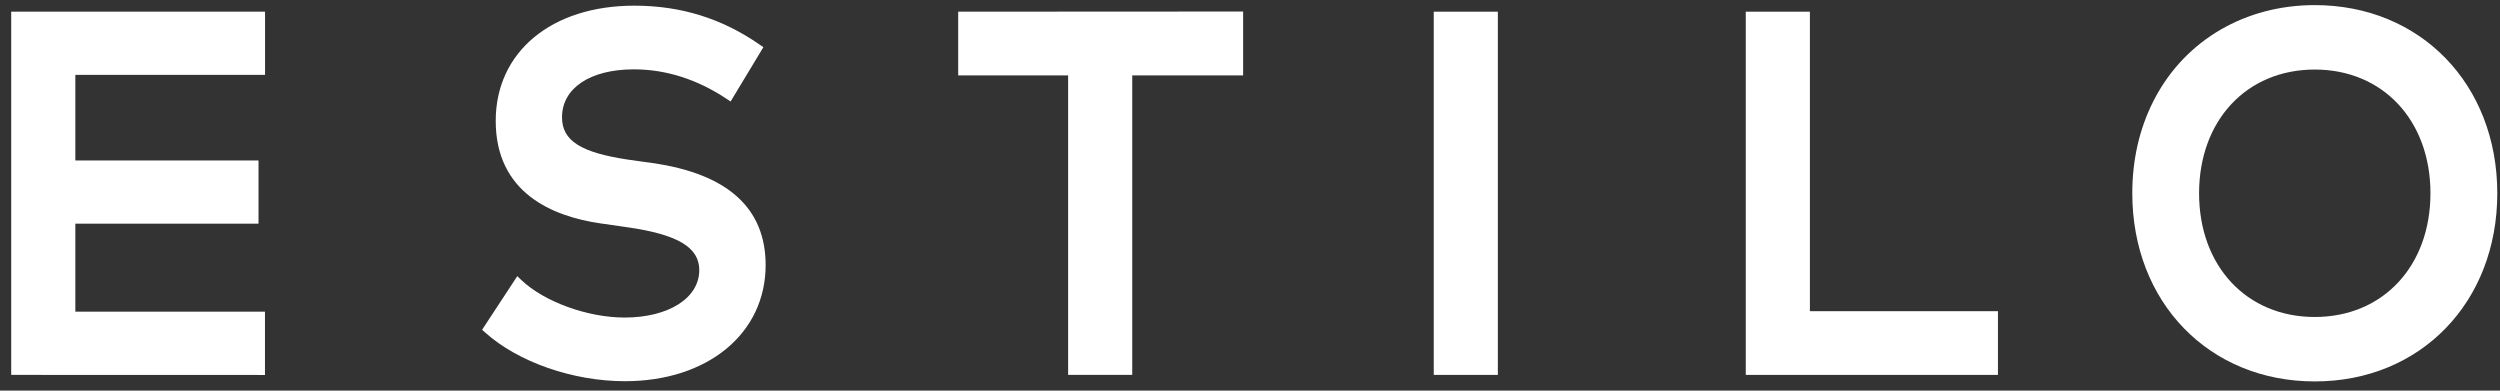 <svg width="160" height="25" viewBox="0 0 160 25" fill="none" xmlns="http://www.w3.org/2000/svg">
<rect x="0" y="0" width="160" height="25" fill="#333333" stroke="none"/>
<path d="M115.833 0.748H111.729V23.993H127.868V19.916H115.833V0.748Z" fill="white"/>
<path d="M148.145 0.327C143.716 0.327 139.909 2.541 137.929 6.257L137.803 6.5C136.916 8.263 136.467 10.238 136.467 12.368C136.467 19.347 141.378 24.411 148.147 24.411C154.914 24.411 159.827 19.347 159.827 12.368C159.822 5.391 154.912 0.327 148.145 0.327ZM148.145 20.287C143.785 20.287 140.741 17.031 140.741 12.37C140.741 7.707 143.785 4.451 148.145 4.451C152.504 4.451 155.549 7.707 155.549 12.37C155.549 17.031 152.504 20.287 148.145 20.287Z" fill="white"/>
<path d="M95.862 0.748H91.76V23.993H95.862V0.748Z" fill="white"/>
<path d="M61.324 4.825H68.36V23.993H72.463V4.825L72.474 4.828V4.825H79.56V0.738L61.324 0.748V4.825Z" fill="white"/>
<path d="M41.737 10.432L40.233 10.222C37.164 9.767 35.969 9.005 35.969 7.505C35.969 5.64 37.773 4.438 40.563 4.438C42.619 4.438 44.618 5.074 46.506 6.328L46.758 6.496L48.856 3.02L48.616 2.855C46.199 1.177 43.575 0.363 40.594 0.363C35.289 0.363 31.726 3.327 31.726 7.736C31.726 12.354 35.37 13.854 38.426 14.296L40.119 14.539C43.368 15.002 44.754 15.823 44.754 17.287C44.754 19.076 42.788 20.323 39.974 20.323C37.602 20.323 34.821 19.311 33.359 17.916L33.107 17.673L30.854 21.105L31.056 21.285C33.164 23.175 36.672 24.397 39.993 24.397C45.296 24.397 49.001 21.34 49.001 16.961C48.999 13.312 46.556 11.115 41.737 10.432Z" fill="white"/>
<path d="M0.717 23.993L16.958 23.998V19.948H4.822V14.313H16.545V10.268H4.822V4.793H16.963V0.748H0.717V23.993Z" fill="white"/>
</svg>
